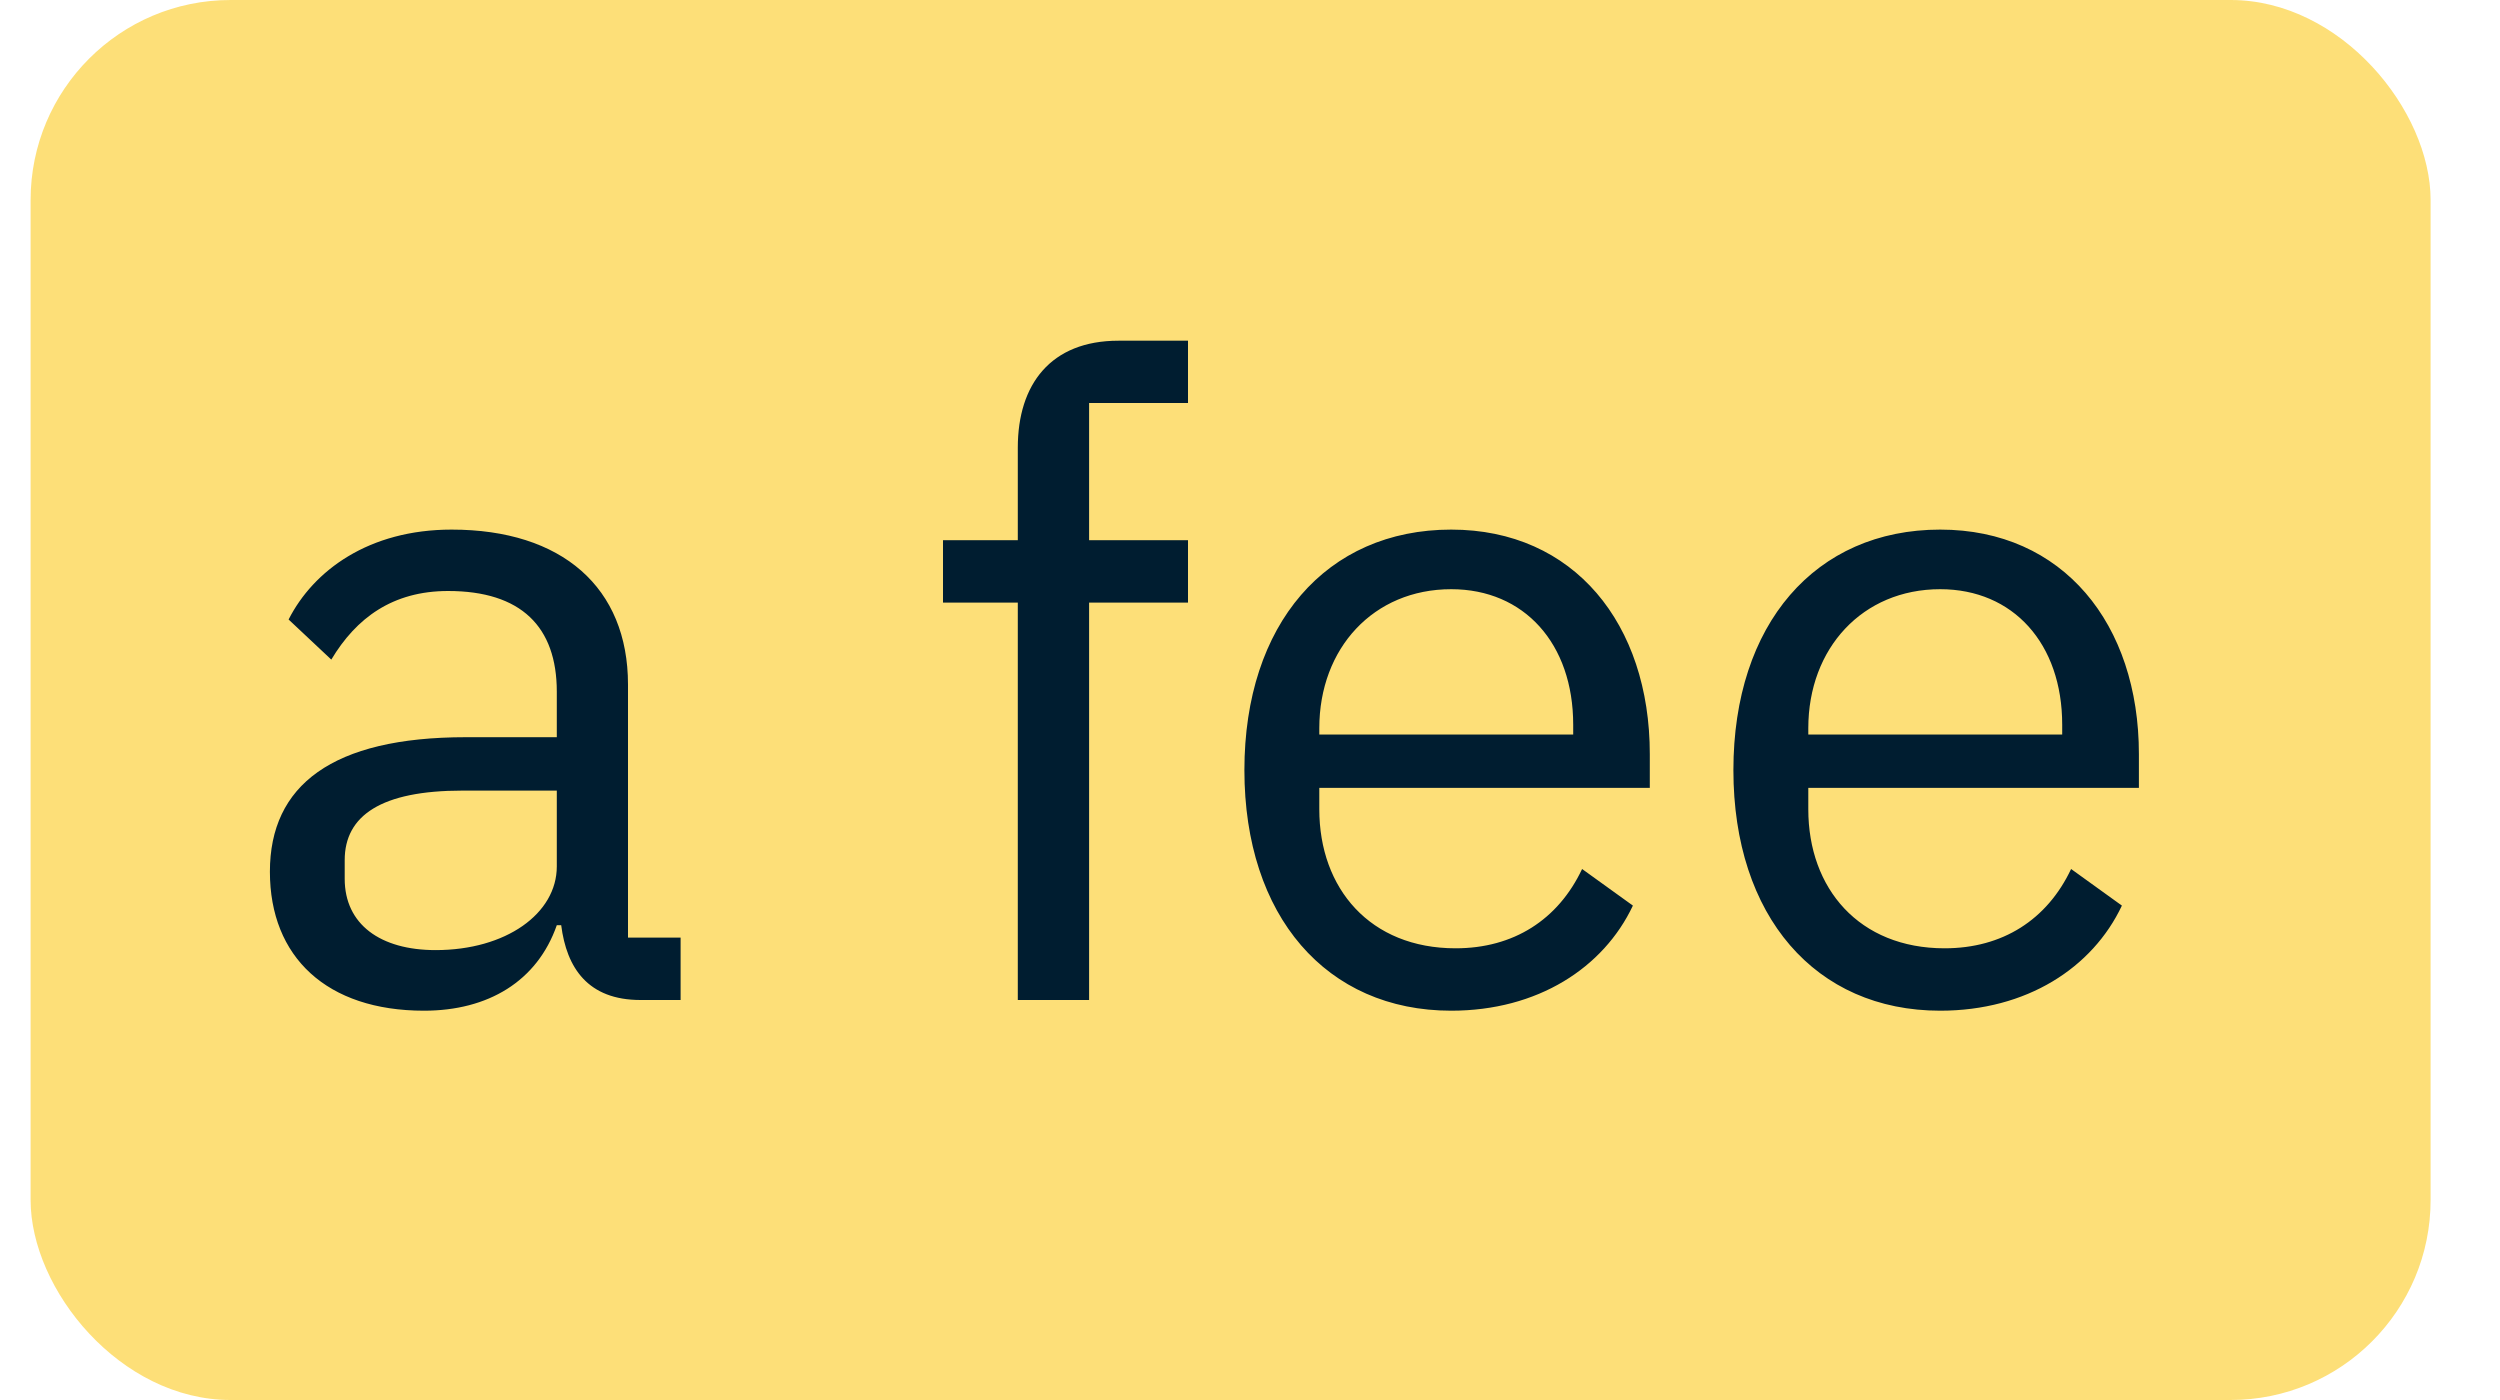 <svg width="100%" height="100%" viewBox="0 0 25 14" fill="none" xmlns="http://www.w3.org/2000/svg" preserveAspectRatio="none"><rect x="0.306" width="24" height="14" rx="2" fill="#FCD757" fill-opacity="0.8" data-color-group="0"/><path d="M6.806 10H6.405C5.879 10 5.666 9.679 5.612 9.252H5.568C5.372 9.813 4.881 10.107 4.24 10.107C3.269 10.107 2.699 9.572 2.699 8.717C2.699 7.853 3.322 7.372 4.659 7.372H5.568V6.917C5.568 6.267 5.211 5.91 4.481 5.91C3.928 5.91 3.563 6.178 3.313 6.596L2.886 6.195C3.135 5.705 3.688 5.296 4.516 5.296C5.621 5.296 6.28 5.875 6.28 6.846V9.376H6.806V10ZM4.356 9.501C5.06 9.501 5.568 9.136 5.568 8.664V7.906H4.623C3.812 7.906 3.447 8.156 3.447 8.601V8.788C3.447 9.243 3.803 9.501 4.356 9.501ZM10.178 10V6.026H9.43V5.402H10.178V4.476C10.178 3.843 10.508 3.407 11.185 3.407H11.88V4.03H10.891V5.402H11.88V6.026H10.891V10H10.178ZM14.512 10.107C13.264 10.107 12.444 9.162 12.444 7.701C12.444 6.24 13.264 5.296 14.512 5.296C15.741 5.296 16.498 6.24 16.498 7.541V7.879H13.193V8.093C13.193 8.886 13.701 9.483 14.556 9.483C15.135 9.483 15.581 9.198 15.821 8.69L16.329 9.056C16.035 9.679 15.376 10.107 14.512 10.107ZM14.512 5.892C13.736 5.892 13.193 6.481 13.193 7.282V7.345H15.732V7.247C15.732 6.436 15.242 5.892 14.512 5.892ZM19.402 10.107C18.154 10.107 17.334 9.162 17.334 7.701C17.334 6.24 18.154 5.296 19.402 5.296C20.631 5.296 21.389 6.24 21.389 7.541V7.879H18.083V8.093C18.083 8.886 18.591 9.483 19.446 9.483C20.025 9.483 20.471 9.198 20.711 8.69L21.219 9.056C20.925 9.679 20.266 10.107 19.402 10.107ZM19.402 5.892C18.626 5.892 18.083 6.481 18.083 7.282V7.345H20.622V7.247C20.622 6.436 20.132 5.892 19.402 5.892Z" fill="#001D30" data-color-group="1"/></svg>